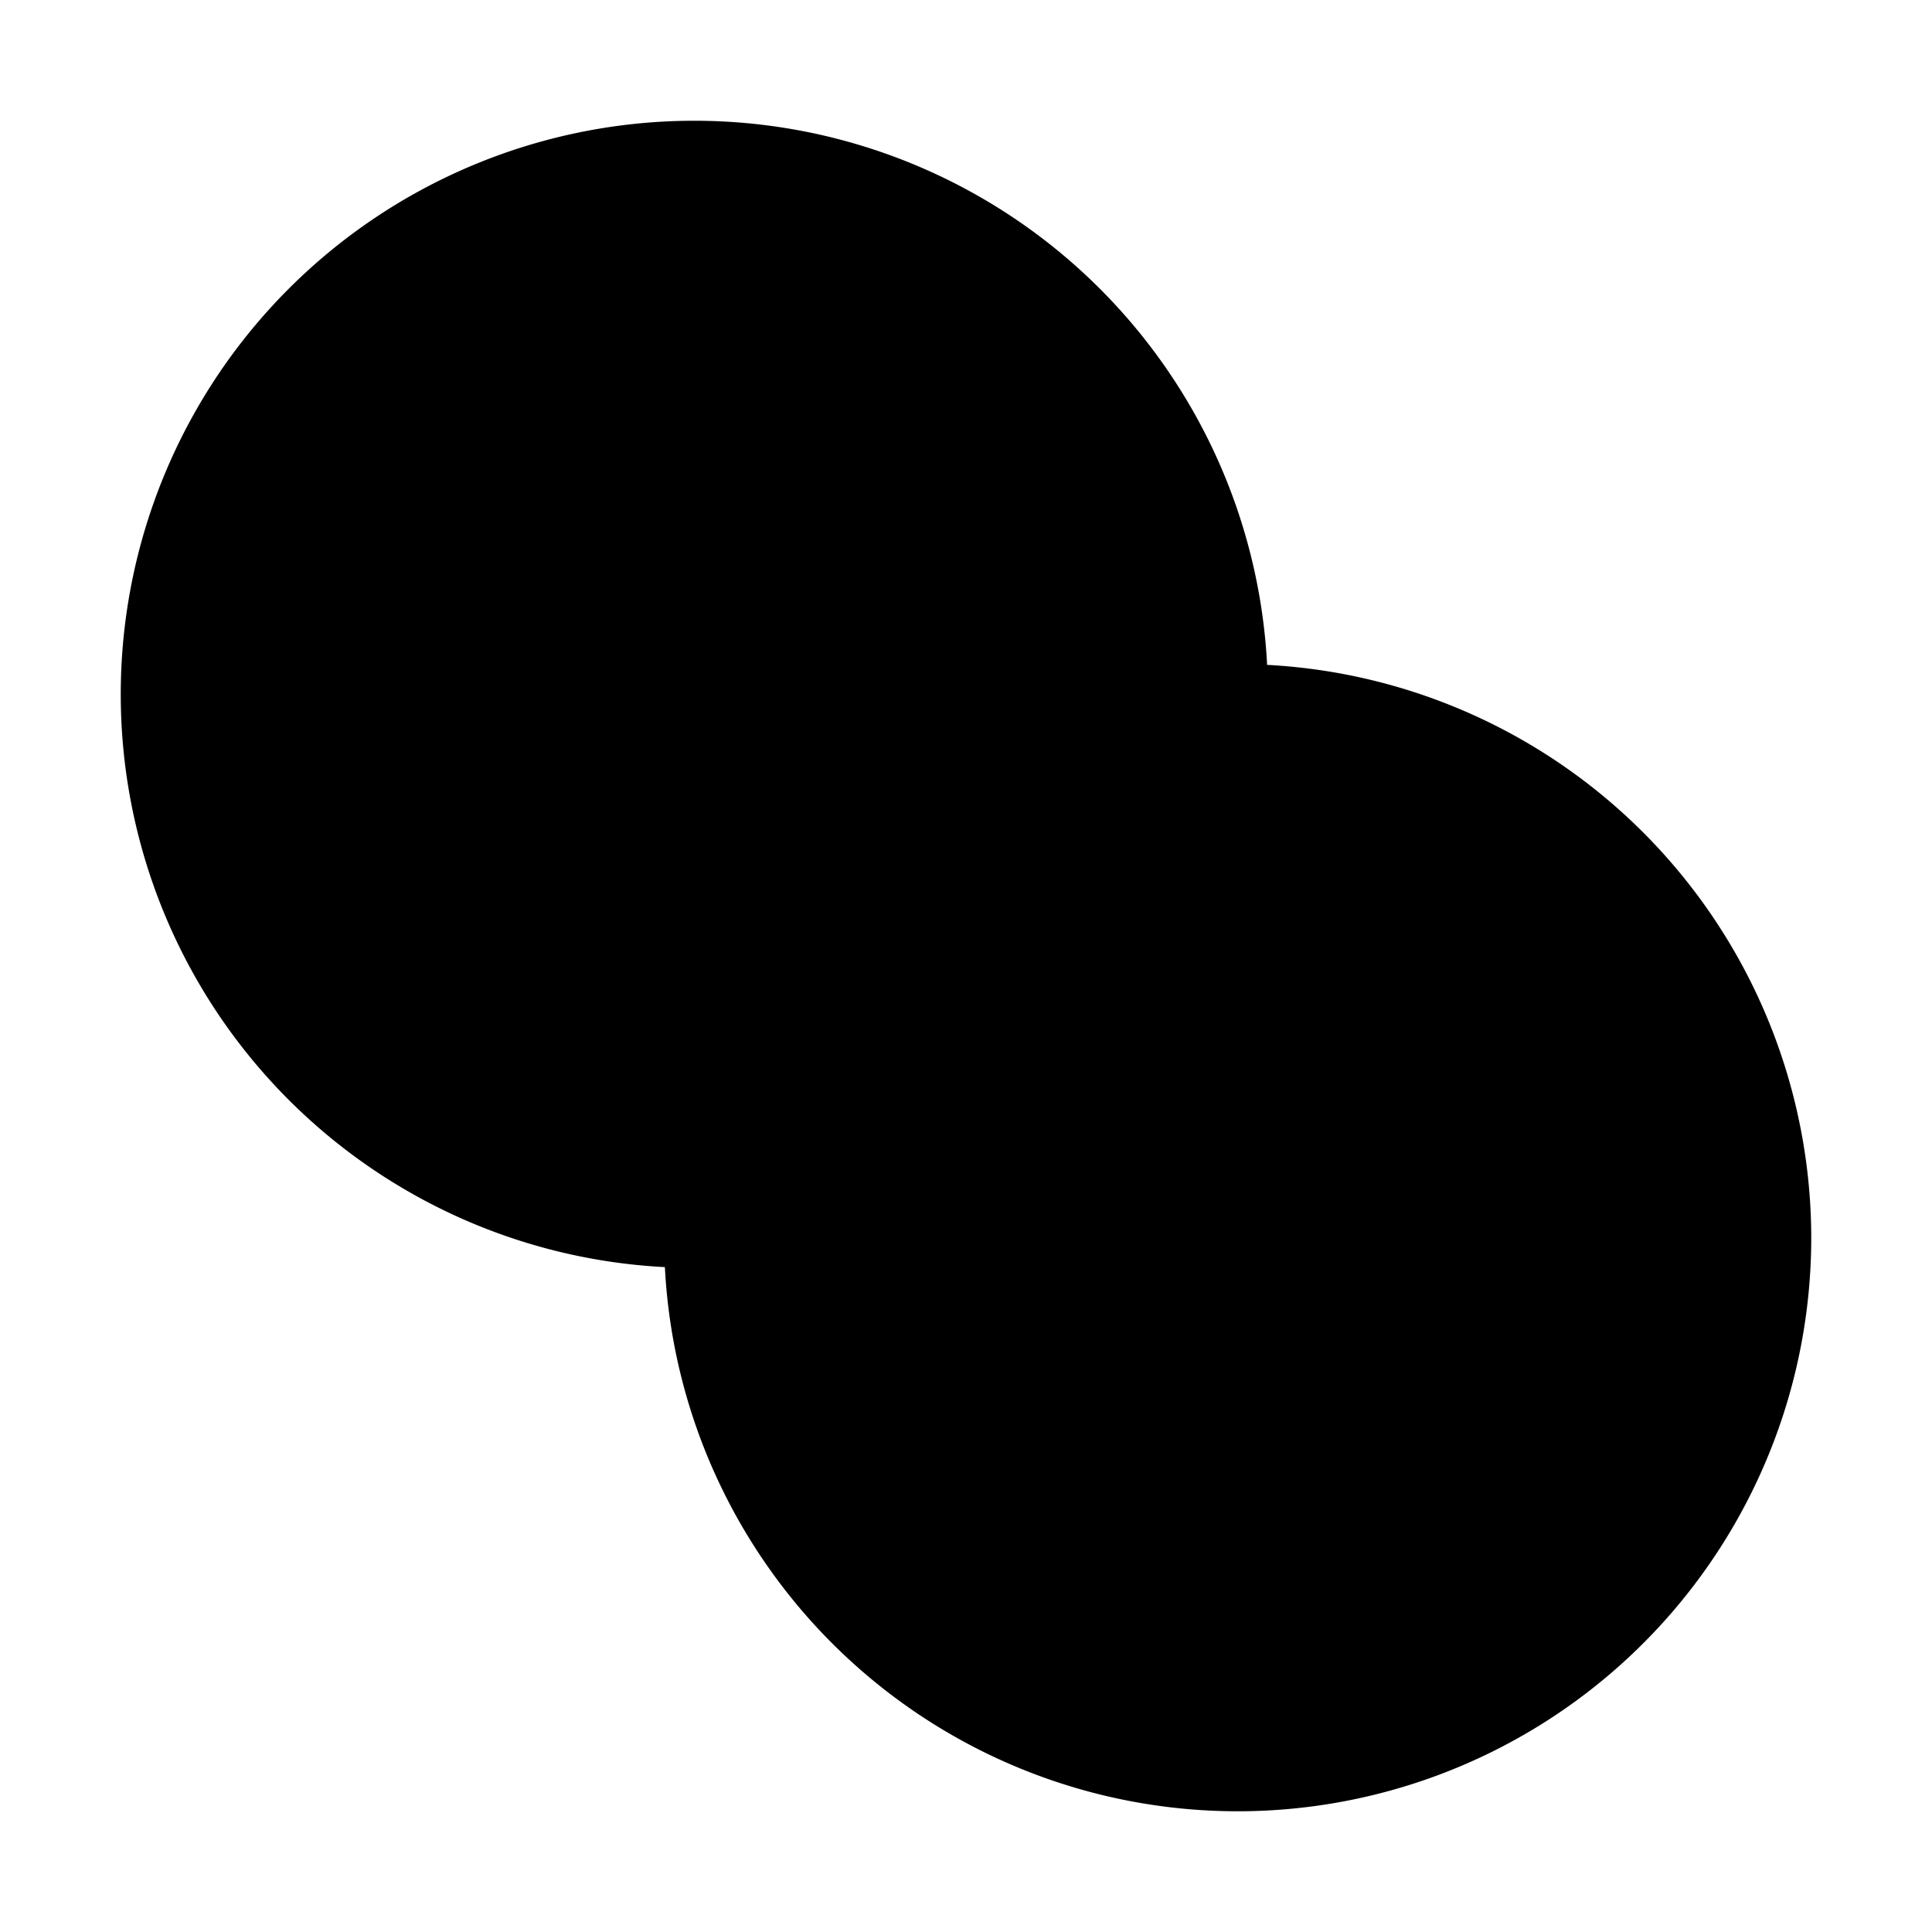 <svg xmlns="http://www.w3.org/2000/svg" viewBox="0 0 256 256"><rect width="256" height="256" fill="none"/><path d="M240,164a76,76,0,0,1-151.9,3.9,76,76,0,1,1,79.8-79.8A76.1,76.1,0,0,1,240,164Z"/></svg>